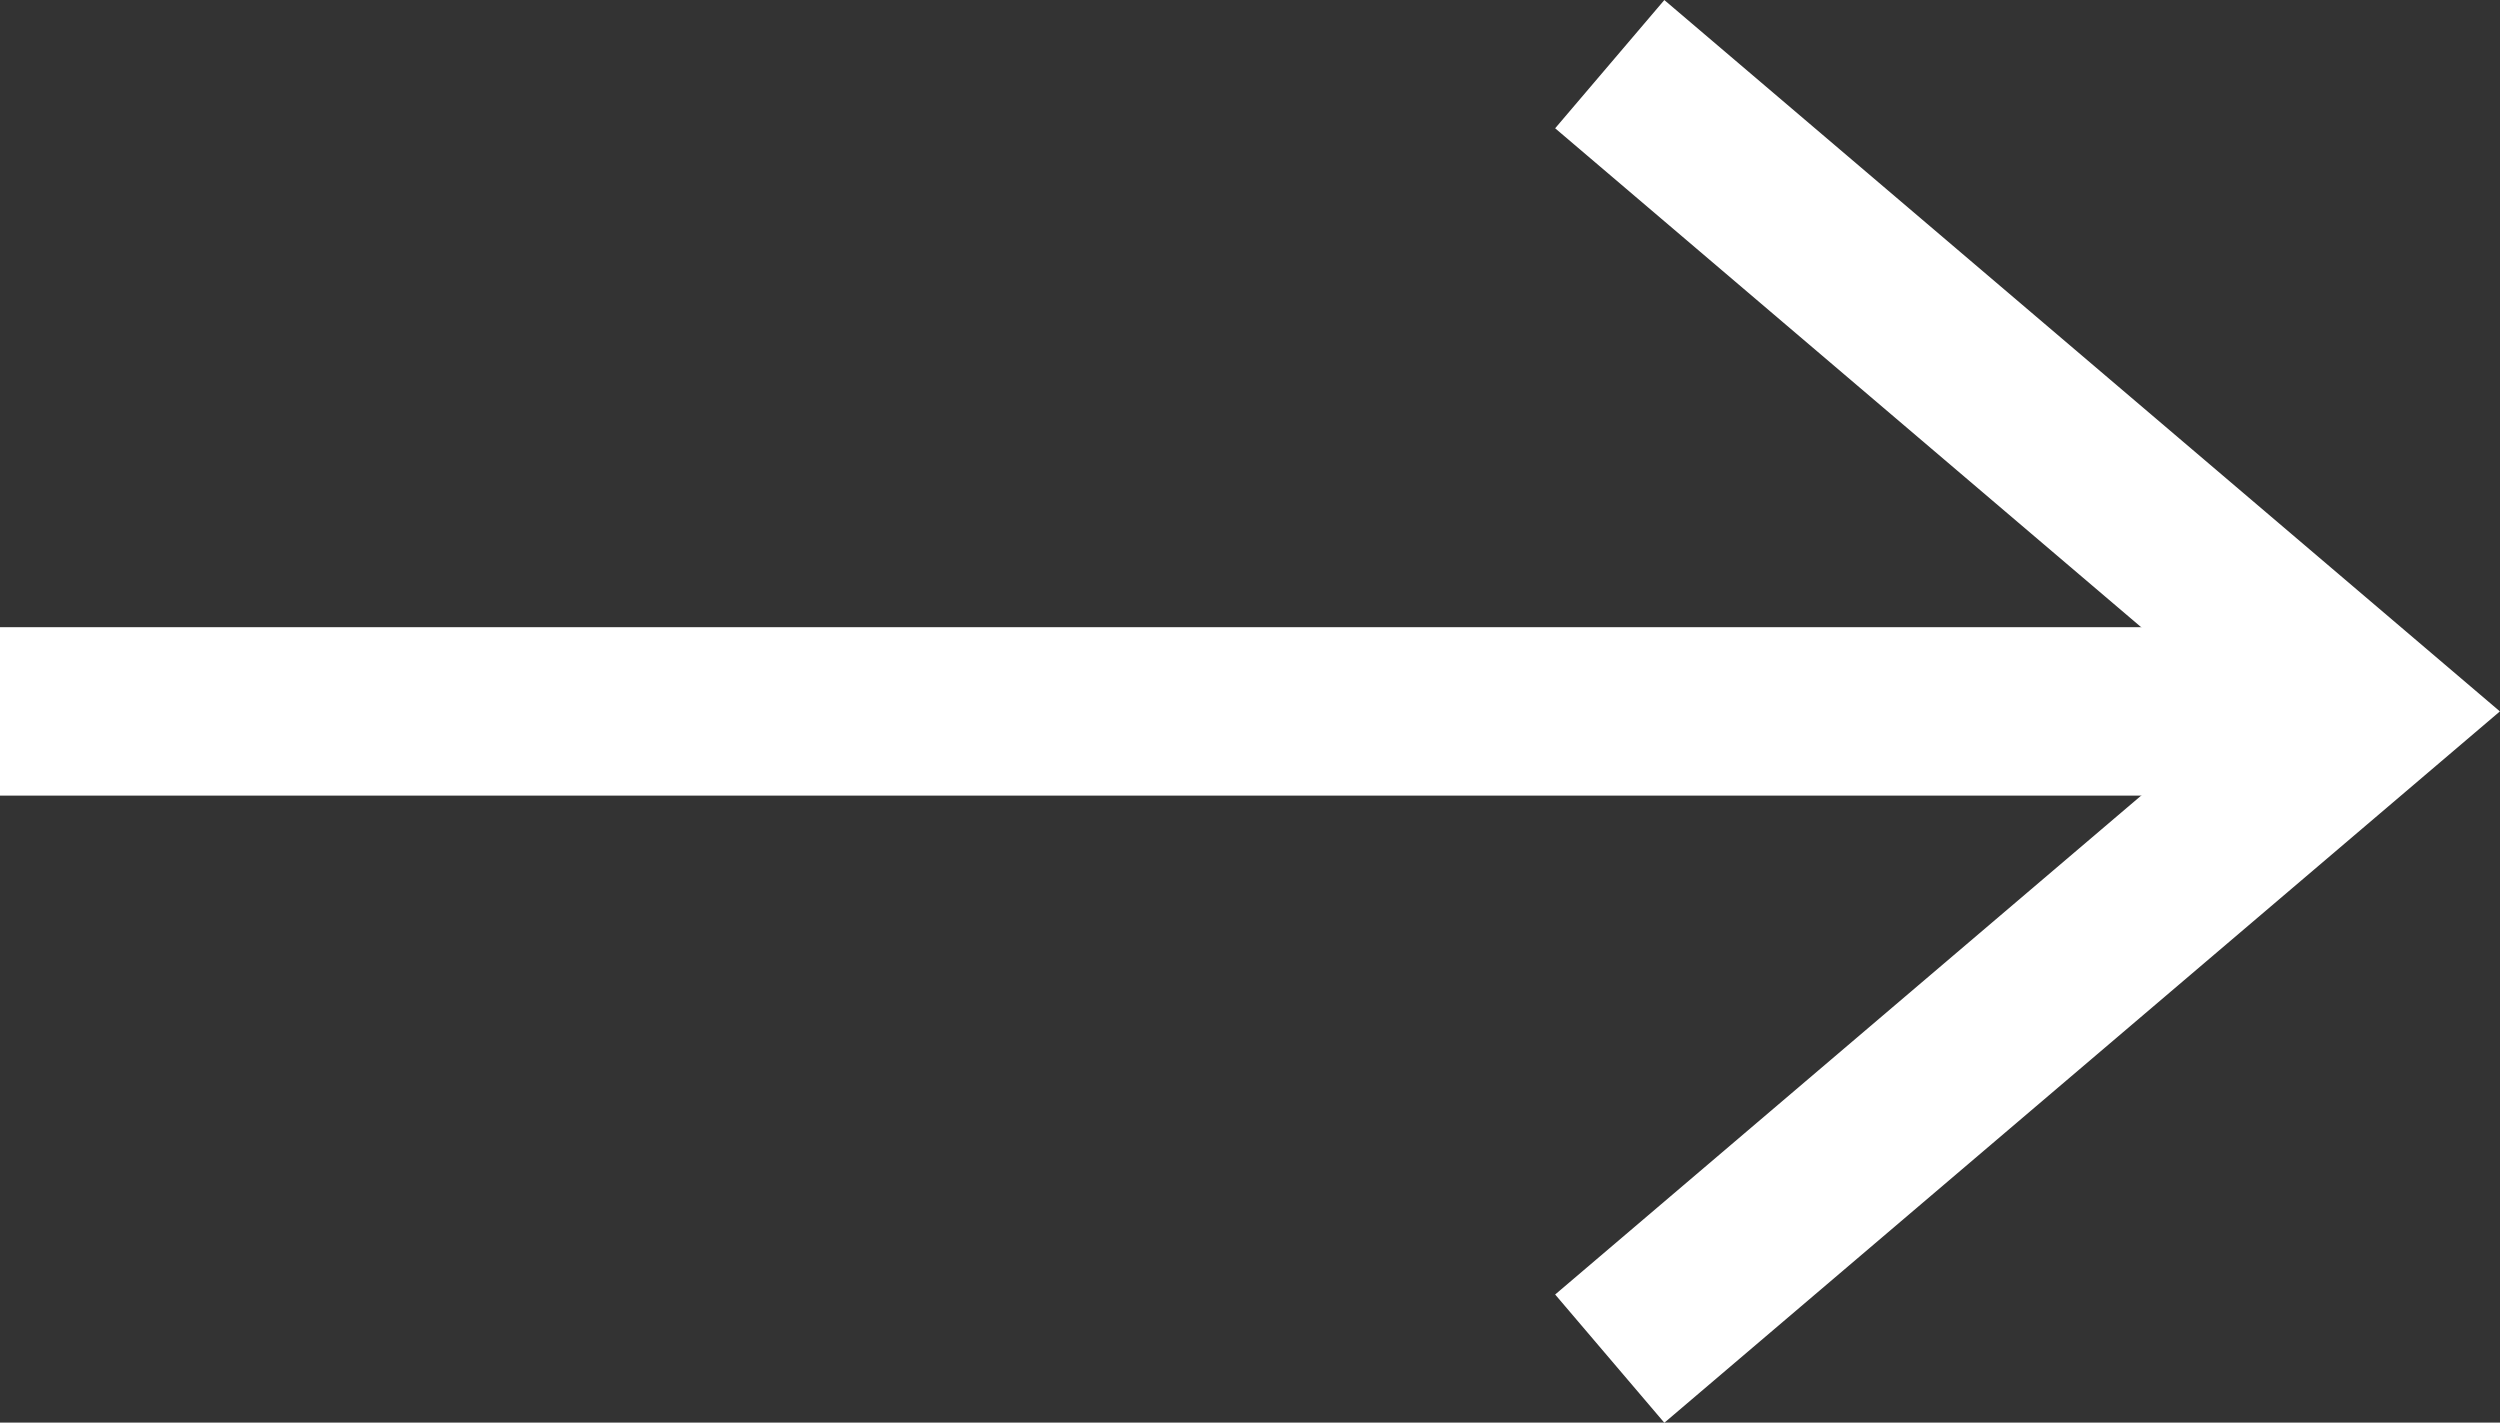 <svg xmlns="http://www.w3.org/2000/svg" width="14.844" height="8.447" viewBox="0 0 14.844 8.447">
  <rect x="0" y="0" width="14.844" height="8.447" fill="#333333" stroke="none"/>
  <g id="leftArrow" transform="translate(7364.468 7568.409)">
    <line id="Line_521" data-name="Line 521" x2="13.748" transform="translate(-7364.468 -7564.185)" fill="none" stroke="#fff" stroke-miterlimit="10" stroke-width="1"/>
    <path id="Path_3615" data-name="Path 3615" d="M-7354.91-7568.028l4.514,3.843-4.514,3.843" fill="none" stroke="#fff" stroke-miterlimit="10" stroke-width="1"/>
  </g>
</svg>

